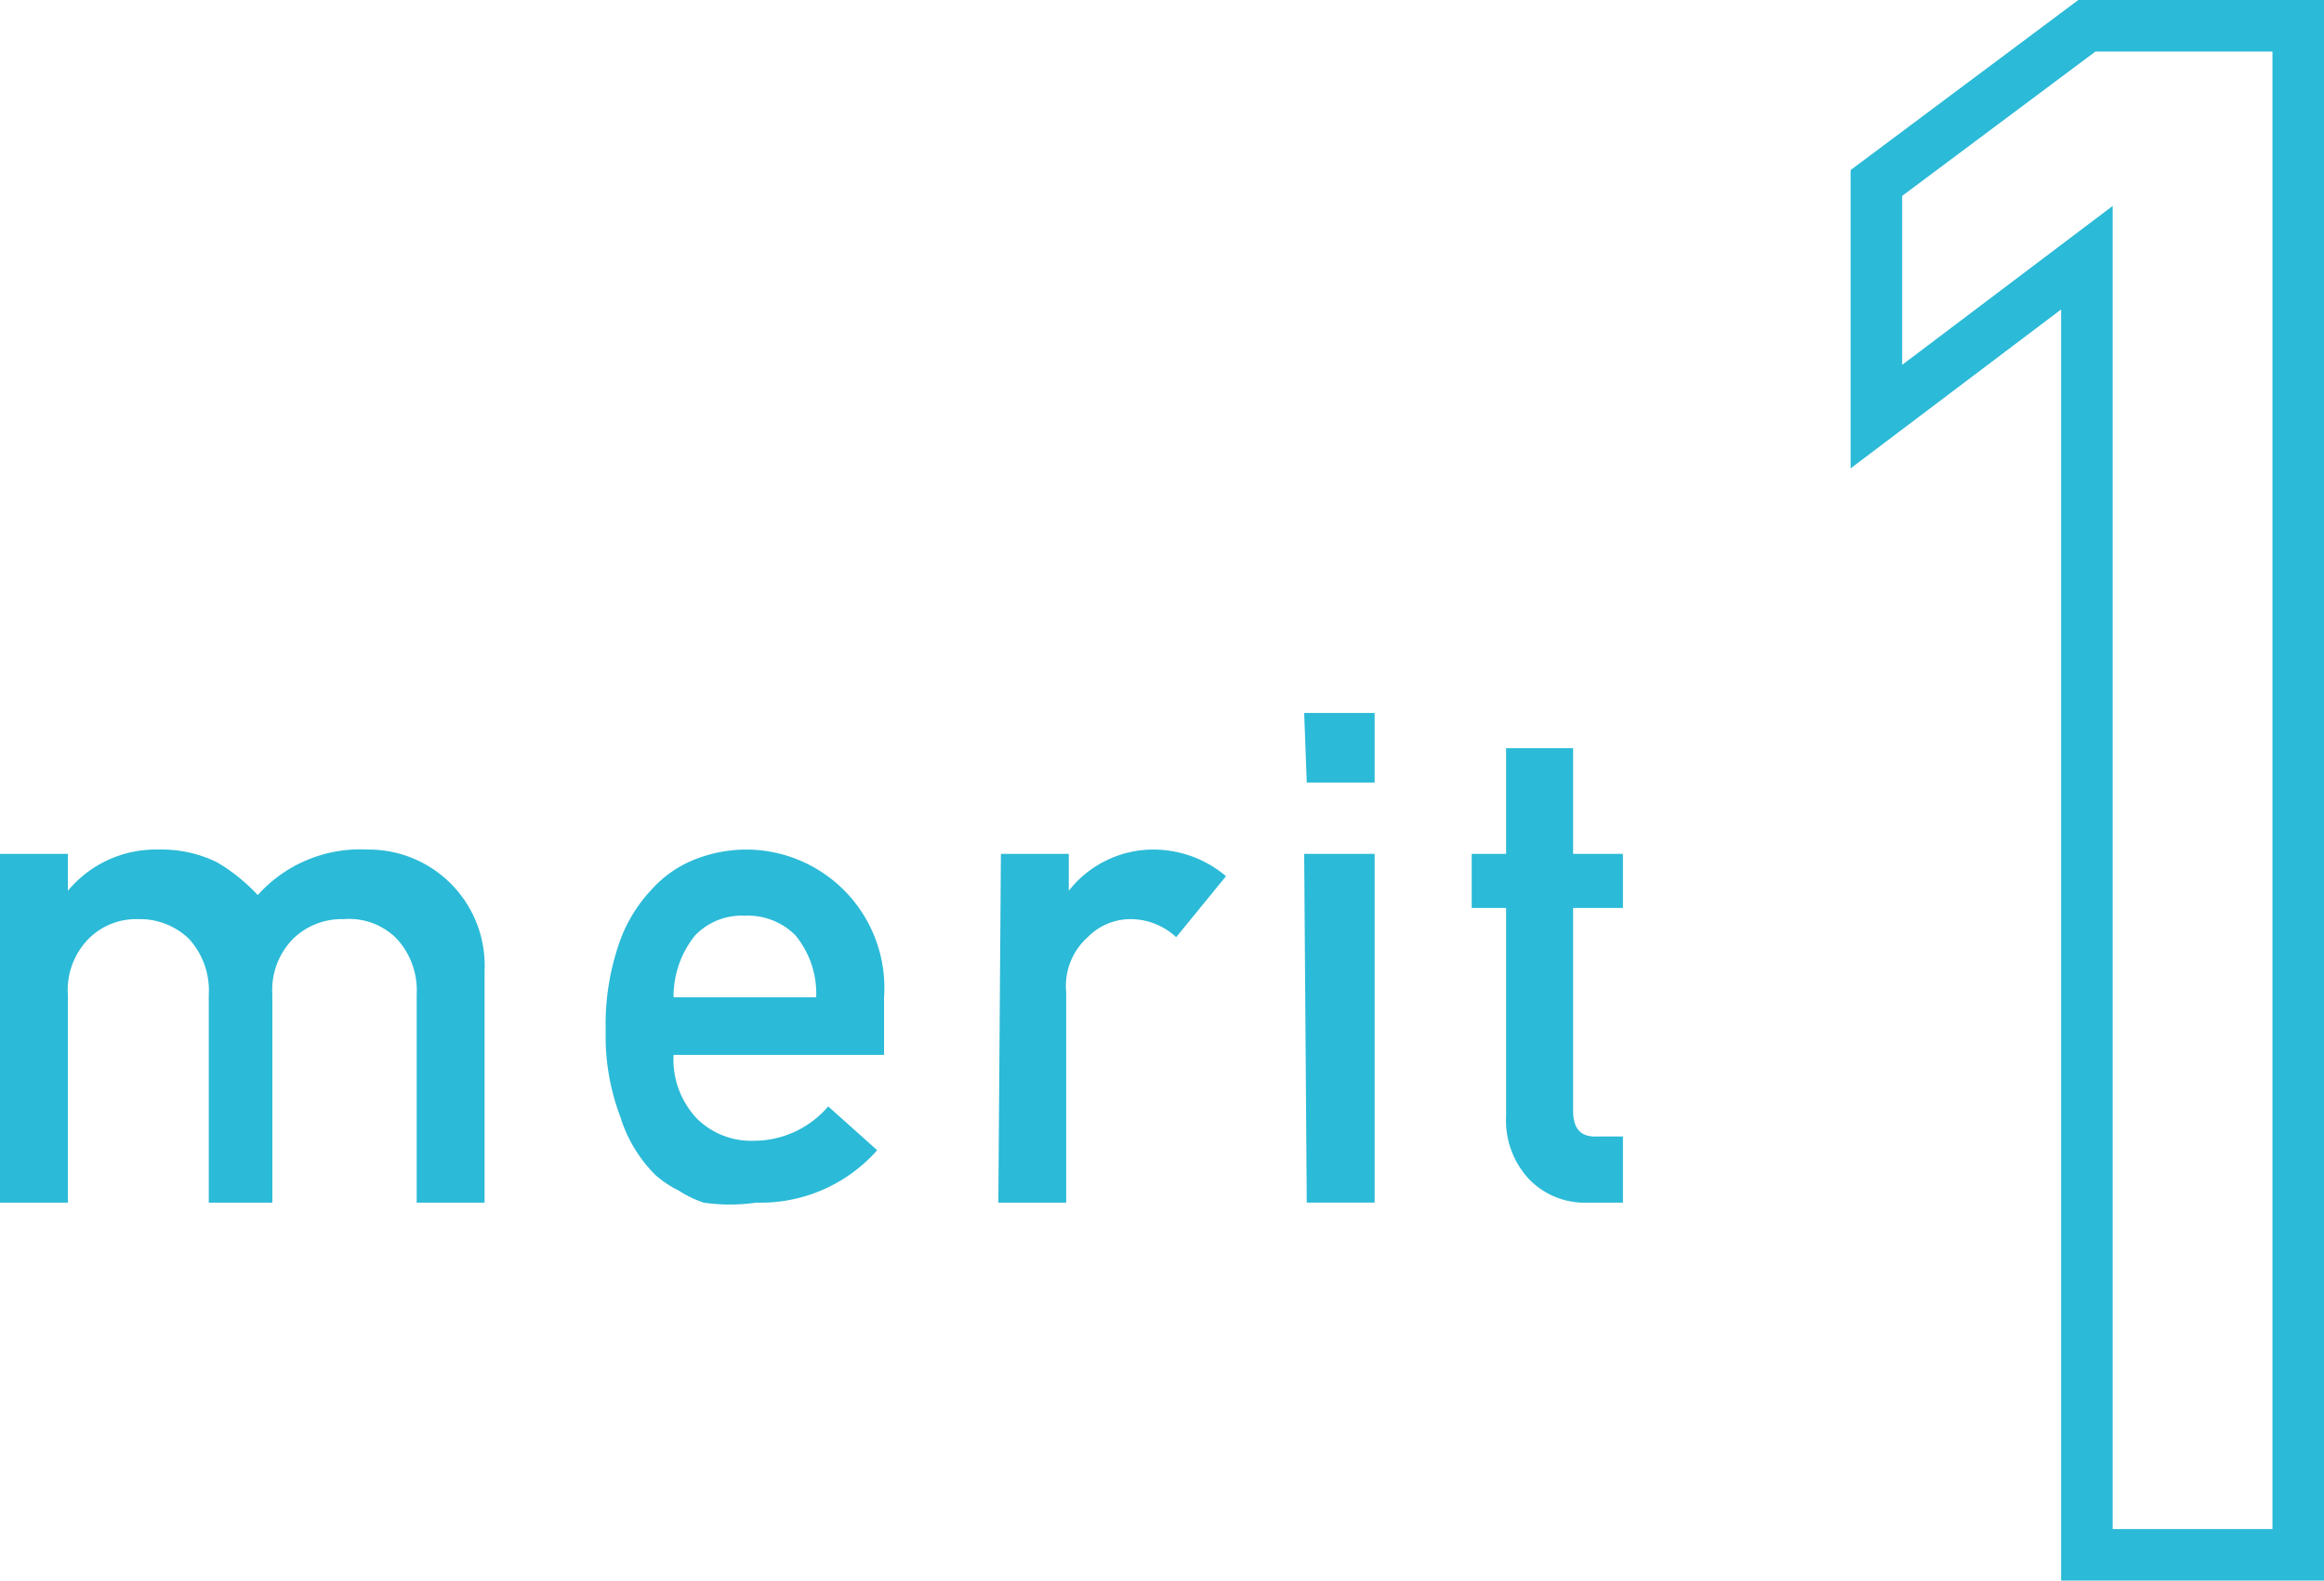 <svg viewBox="0 0 27.05 18.4" xmlns="http://www.w3.org/2000/svg"><g fill="#2bbad7"><path d="m0 9.94h.79v.43a1.33 1.33 0 0 1 1.06-.48 1.46 1.46 0 0 1 .68.15 2.12 2.12 0 0 1 .47.38 1.6 1.6 0 0 1 1.28-.53 1.35 1.35 0 0 1 1.36 1.41v2.7h-.79v-2.42a.89.89 0 0 0 -.23-.65.78.78 0 0 0 -.62-.23.81.81 0 0 0 -.59.23.85.85 0 0 0 -.24.65v2.42h-.74v-2.42a.89.89 0 0 0 -.23-.65.82.82 0 0 0 -.59-.23.78.78 0 0 0 -.58.23.85.85 0 0 0 -.24.65v2.42h-.79z"/><path d="m7.84 12.28a1 1 0 0 0 .27.74.9.9 0 0 0 .67.26 1.14 1.14 0 0 0 .86-.4l.57.51a1.81 1.81 0 0 1 -1.41.61 2.1 2.1 0 0 1 -.61 0 1.28 1.28 0 0 1 -.29-.14 1.27 1.27 0 0 1 -.27-.18 1.64 1.64 0 0 1 -.41-.68 2.64 2.64 0 0 1 -.17-1 2.89 2.89 0 0 1 .15-1 1.73 1.73 0 0 1 .38-.64 1.34 1.34 0 0 1 .52-.36 1.65 1.65 0 0 1 .57-.11 1.61 1.61 0 0 1 1.62 1.72v.67zm1.66-.67a1.07 1.07 0 0 0 -.24-.72.78.78 0 0 0 -.59-.23.75.75 0 0 0 -.58.23 1.13 1.13 0 0 0 -.25.72z"/><path d="m11.65 9.94h.79v.43a1.25 1.25 0 0 1 1-.48 1.31 1.31 0 0 1 .83.31l-.58.71a.78.78 0 0 0 -.51-.21.7.7 0 0 0 -.52.21.76.76 0 0 0 -.25.64v2.45h-.79z"/><path d="m15.18 8.3h.82v.81h-.79zm0 1.64h.82v4.06h-.79z"/><path d="m17.53 8.71h.78v1.23h.58v.63h-.58v2.36c0 .21.09.31.28.3h.3v.77h-.41a.9.9 0 0 1 -.68-.27 1 1 0 0 1 -.27-.73v-2.43h-.4v-.63h.4z"/></g><path d="m24.29 3-2.45 1.85v-2.72l2.45-1.83h2.46v17.8h-2.46z" fill="none" stroke="#2bbad7" stroke-miterlimit="10" stroke-width=".6"/></svg>